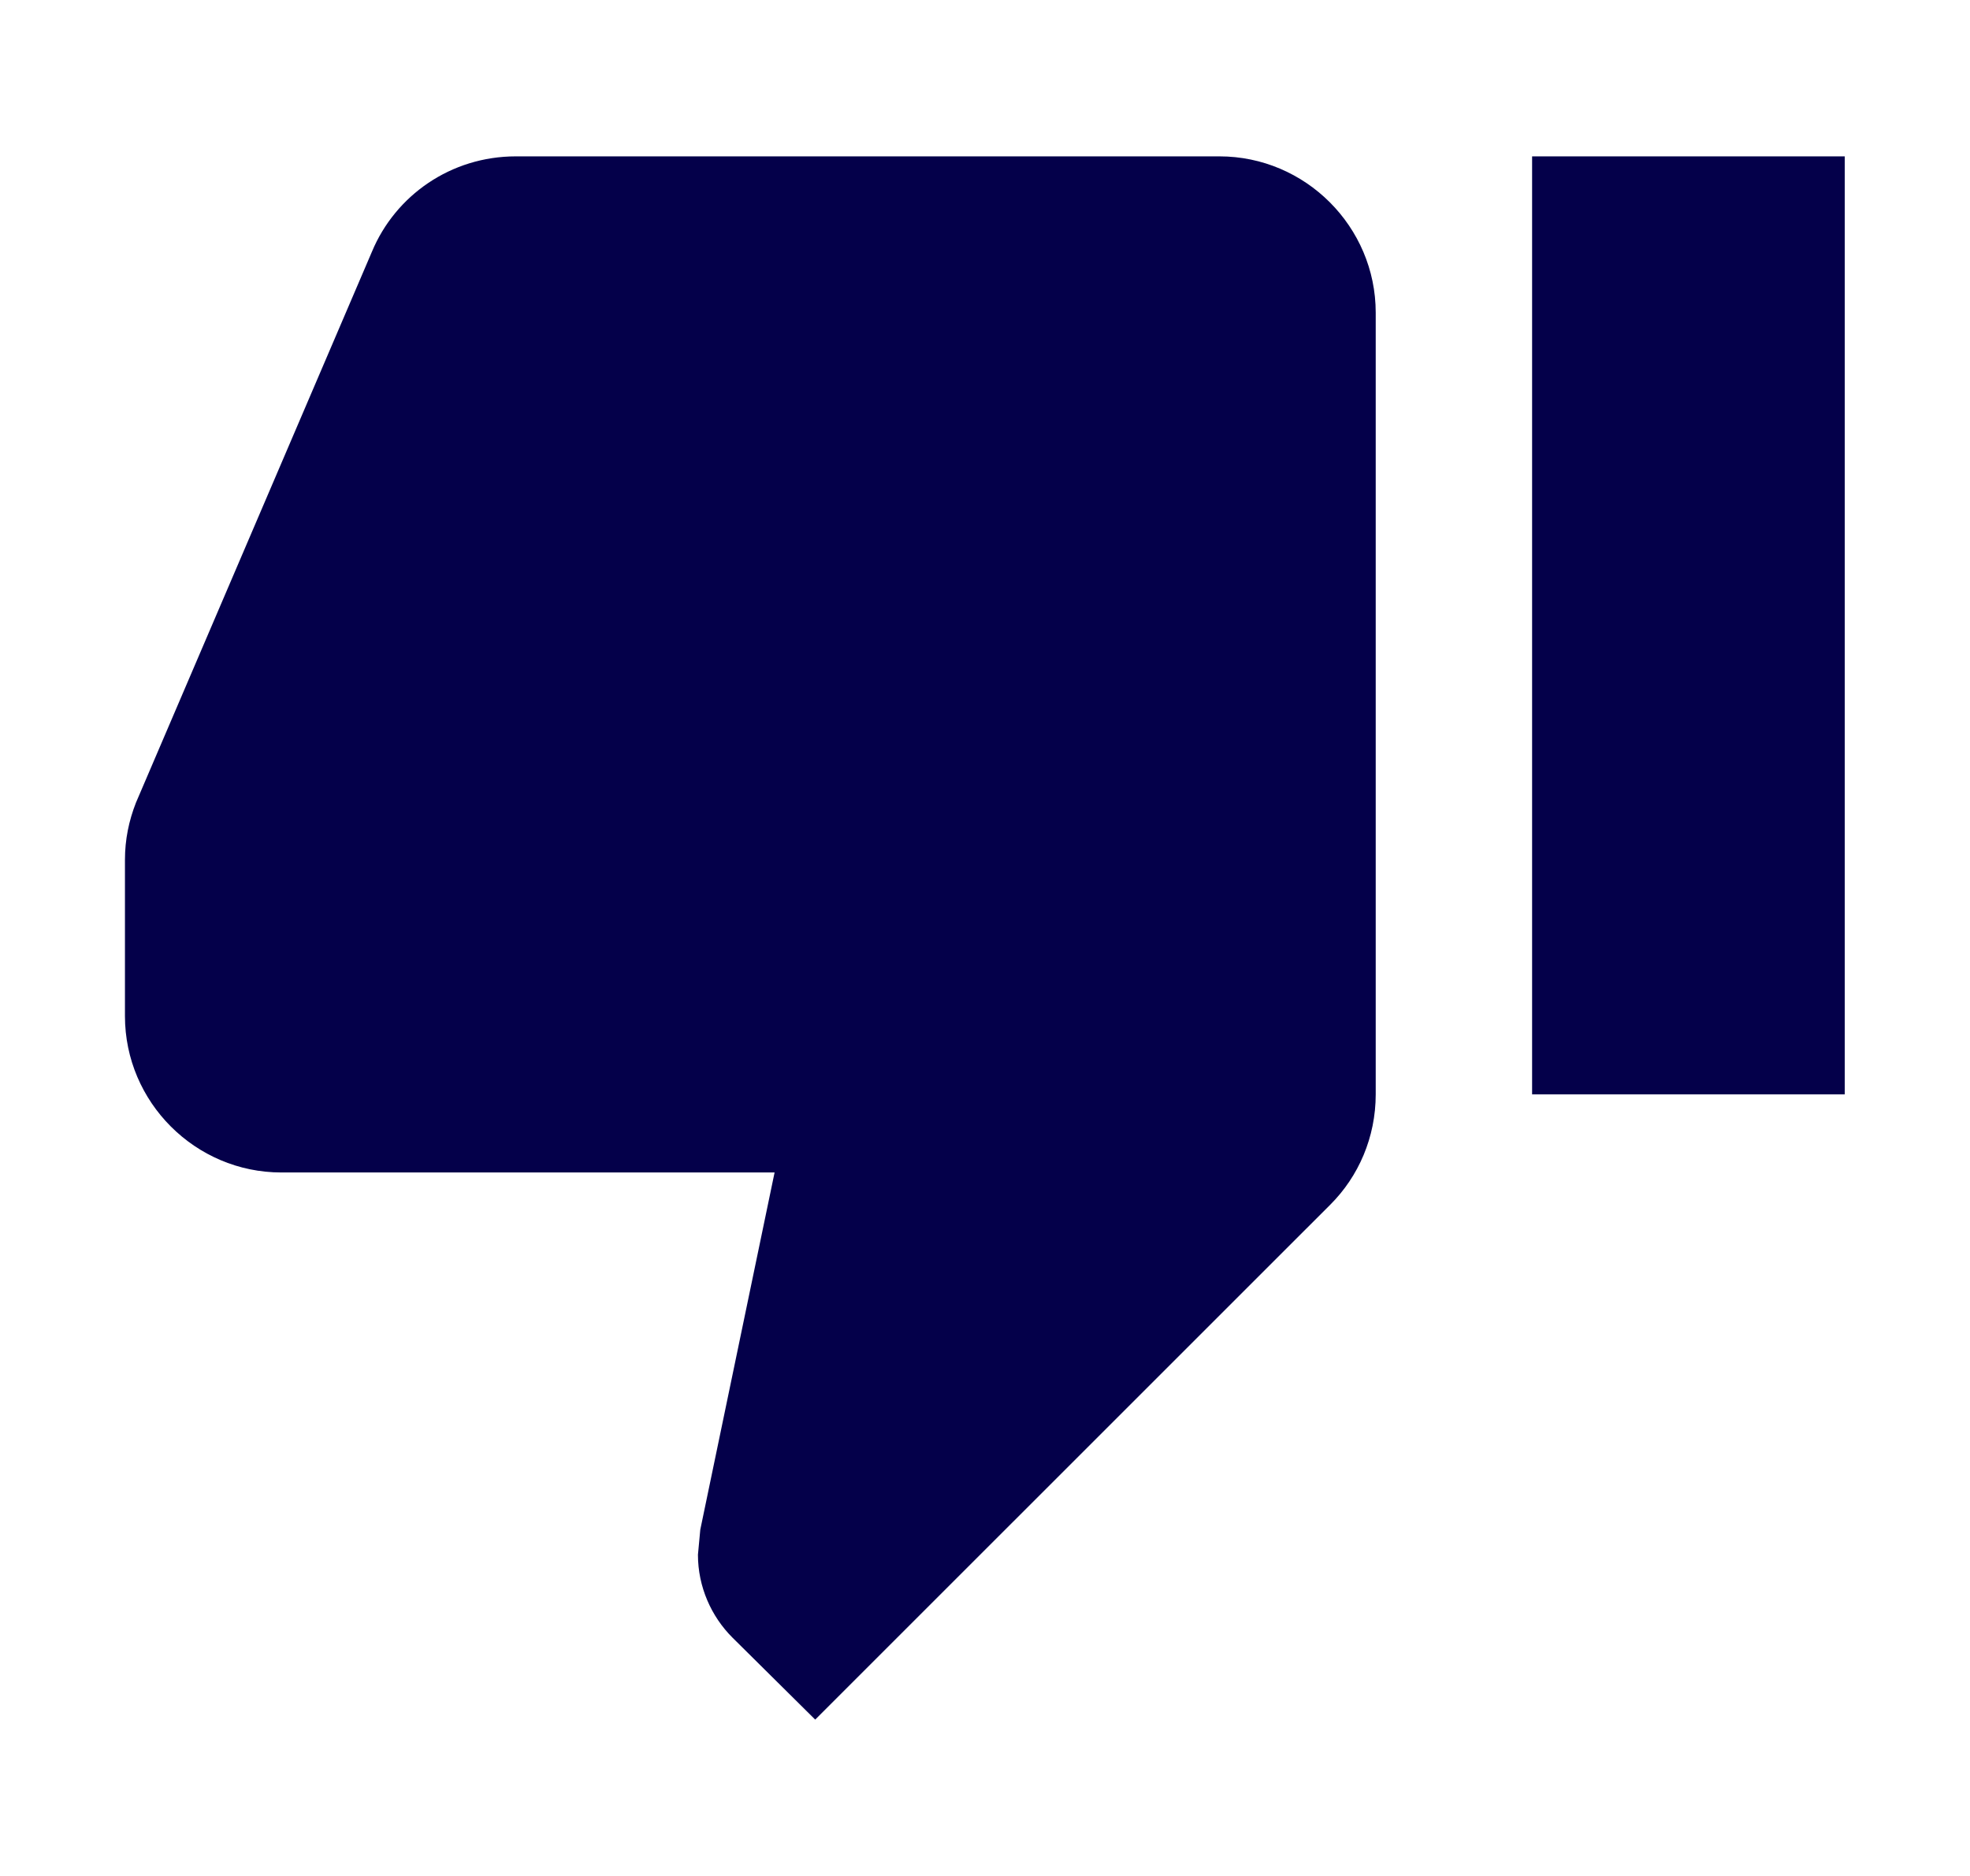 <svg width="21" height="20" viewBox="0 0 21 20" fill="none" xmlns="http://www.w3.org/2000/svg">
<path d="M12.999 1.667H5.499C4.807 1.667 4.215 2.083 3.965 2.683L1.449 8.558C1.374 8.75 1.332 8.95 1.332 9.167V10.833C1.332 11.75 2.082 12.5 2.999 12.5H8.257L7.465 16.308L7.44 16.575C7.44 16.917 7.582 17.233 7.807 17.458L8.69 18.333L14.182 12.842C14.482 12.542 14.665 12.125 14.665 11.667V3.333C14.665 2.417 13.915 1.667 12.999 1.667ZM16.332 1.667V11.667H19.665V1.667H16.332Z" fill="#04004A"/>
</svg>
